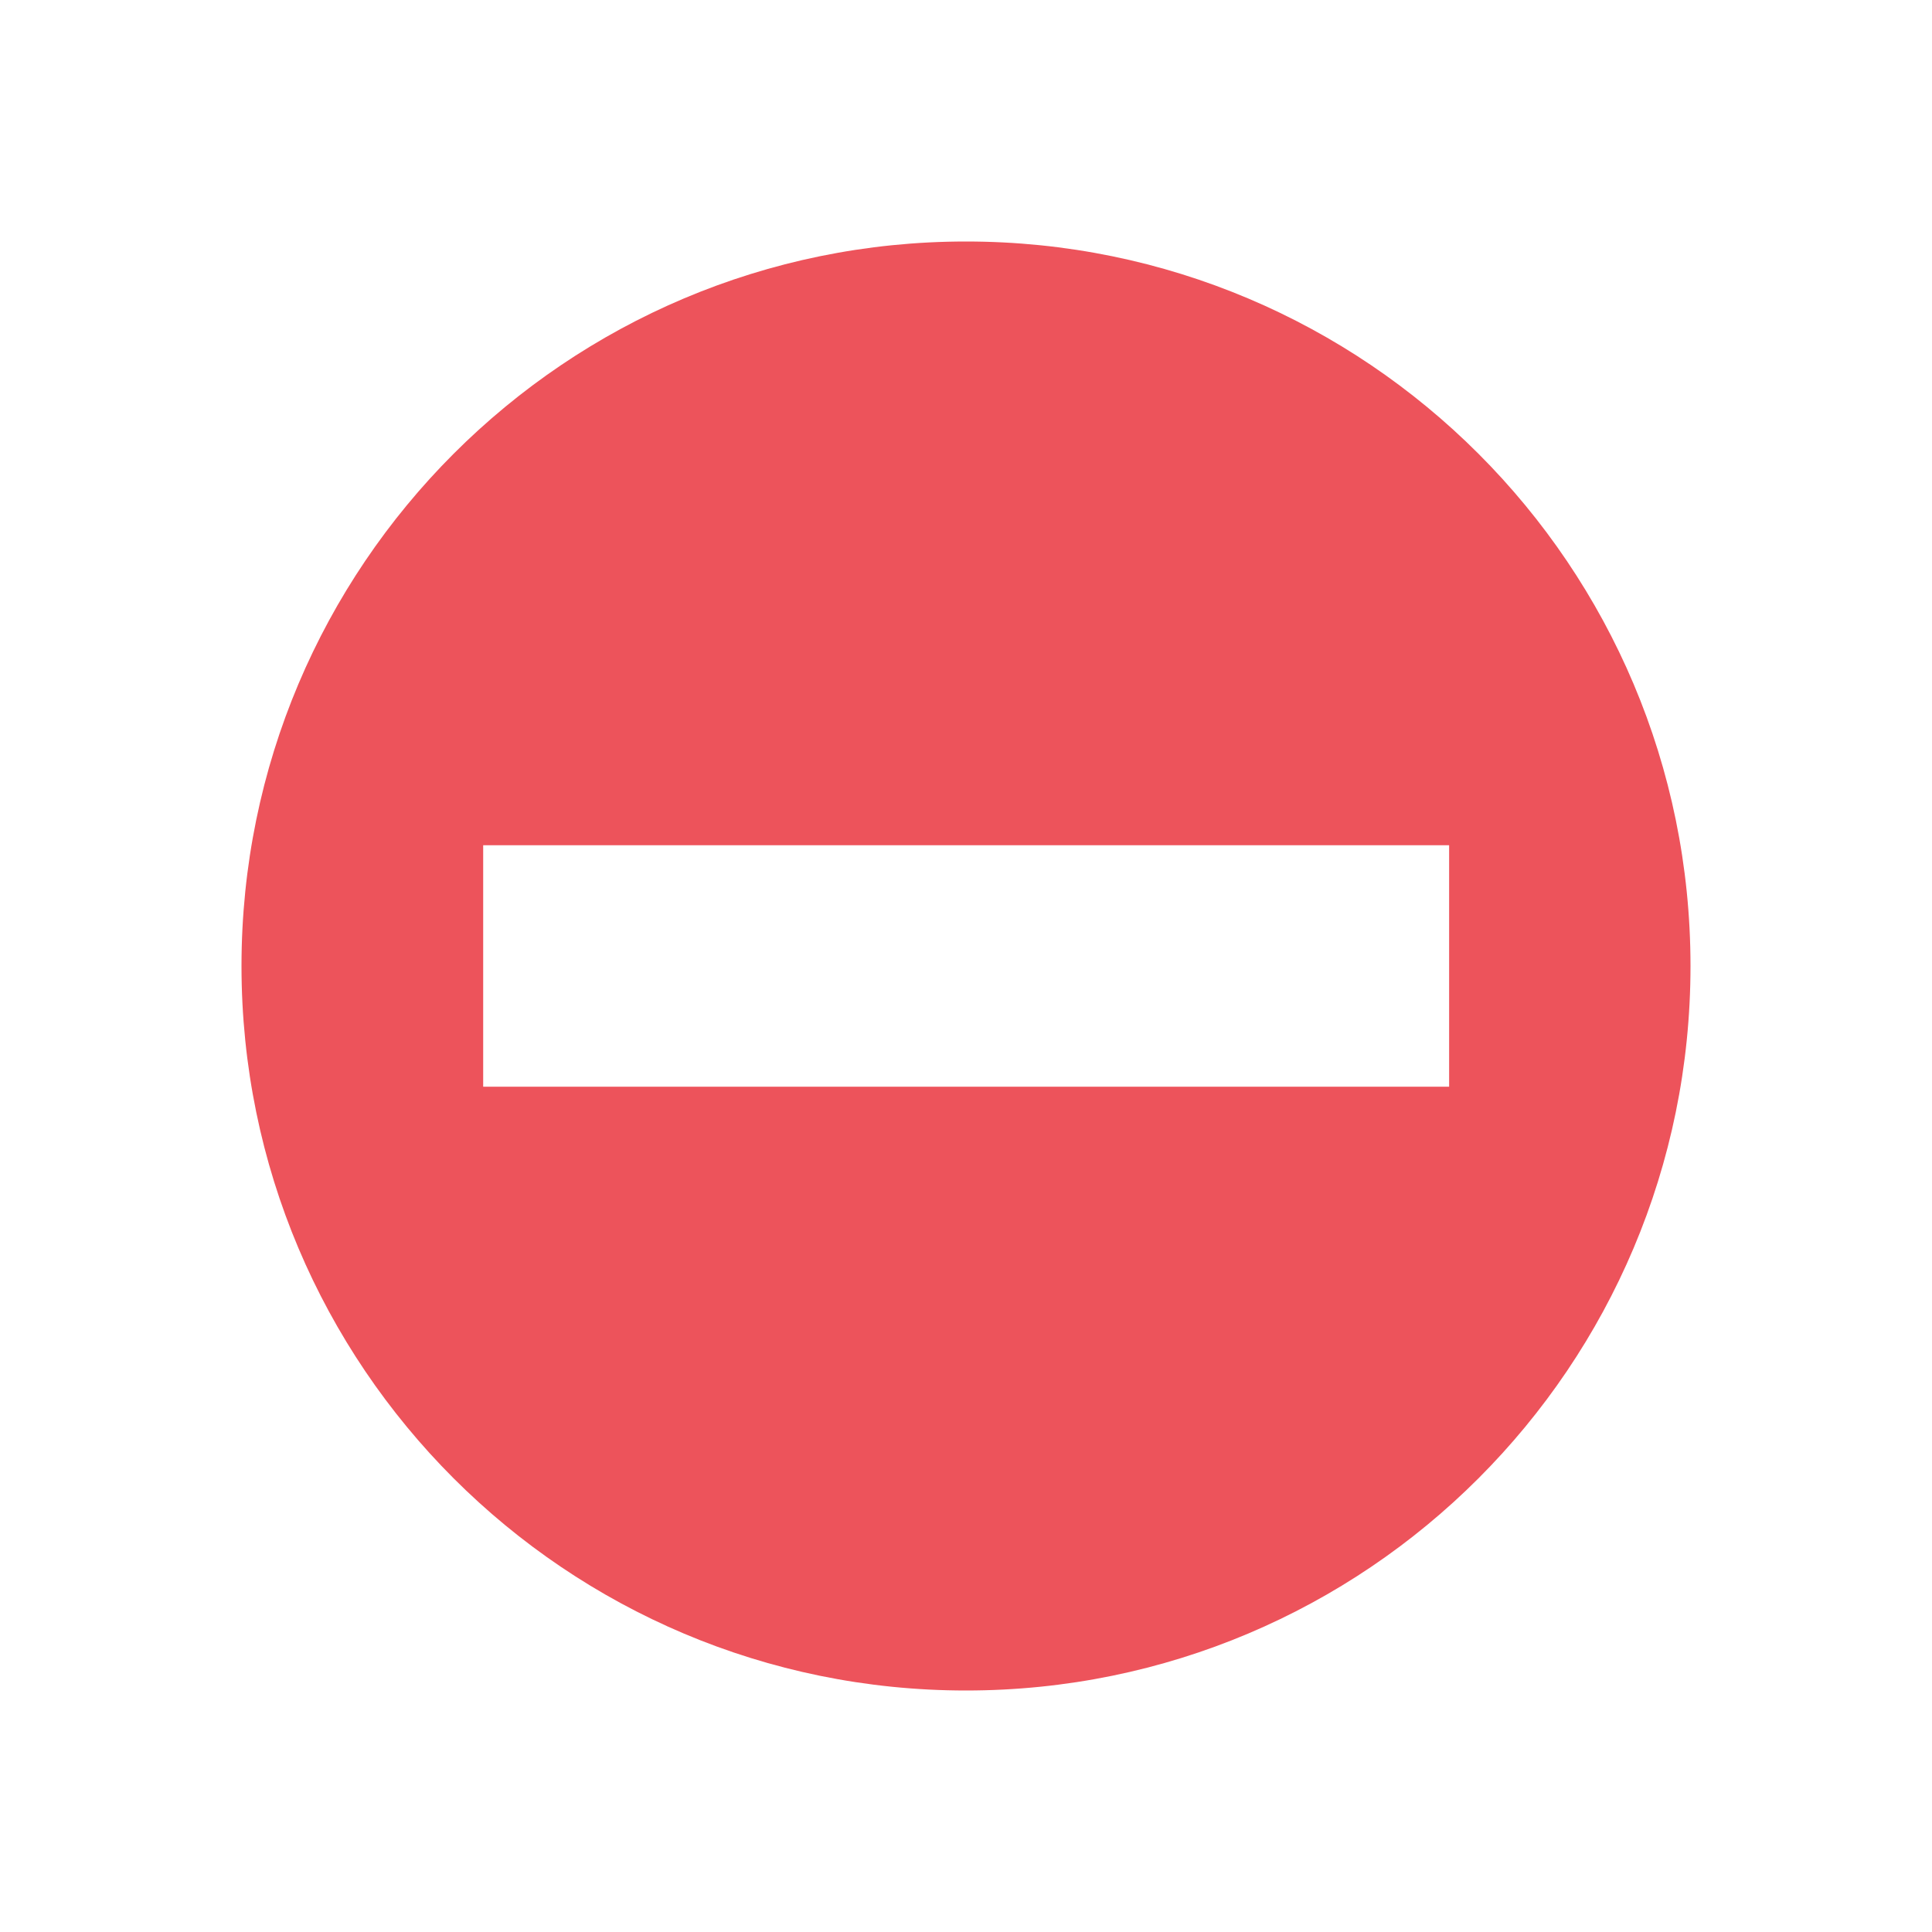 <svg xmlns="http://www.w3.org/2000/svg" viewBox="0 0 32 32">
 <path d="m 16 4 c -6.628 0 -12 5.372 -12 12 0 6.632 5.372 12 12 12 6.632 0 12 -5.368 12 -12 0 -6.628 -5.368 -12 -12 -12 m -7.997 10 15.999 0 0 3.999 -15.999 0 z" style="fill:#ed535b"/>
</svg>
